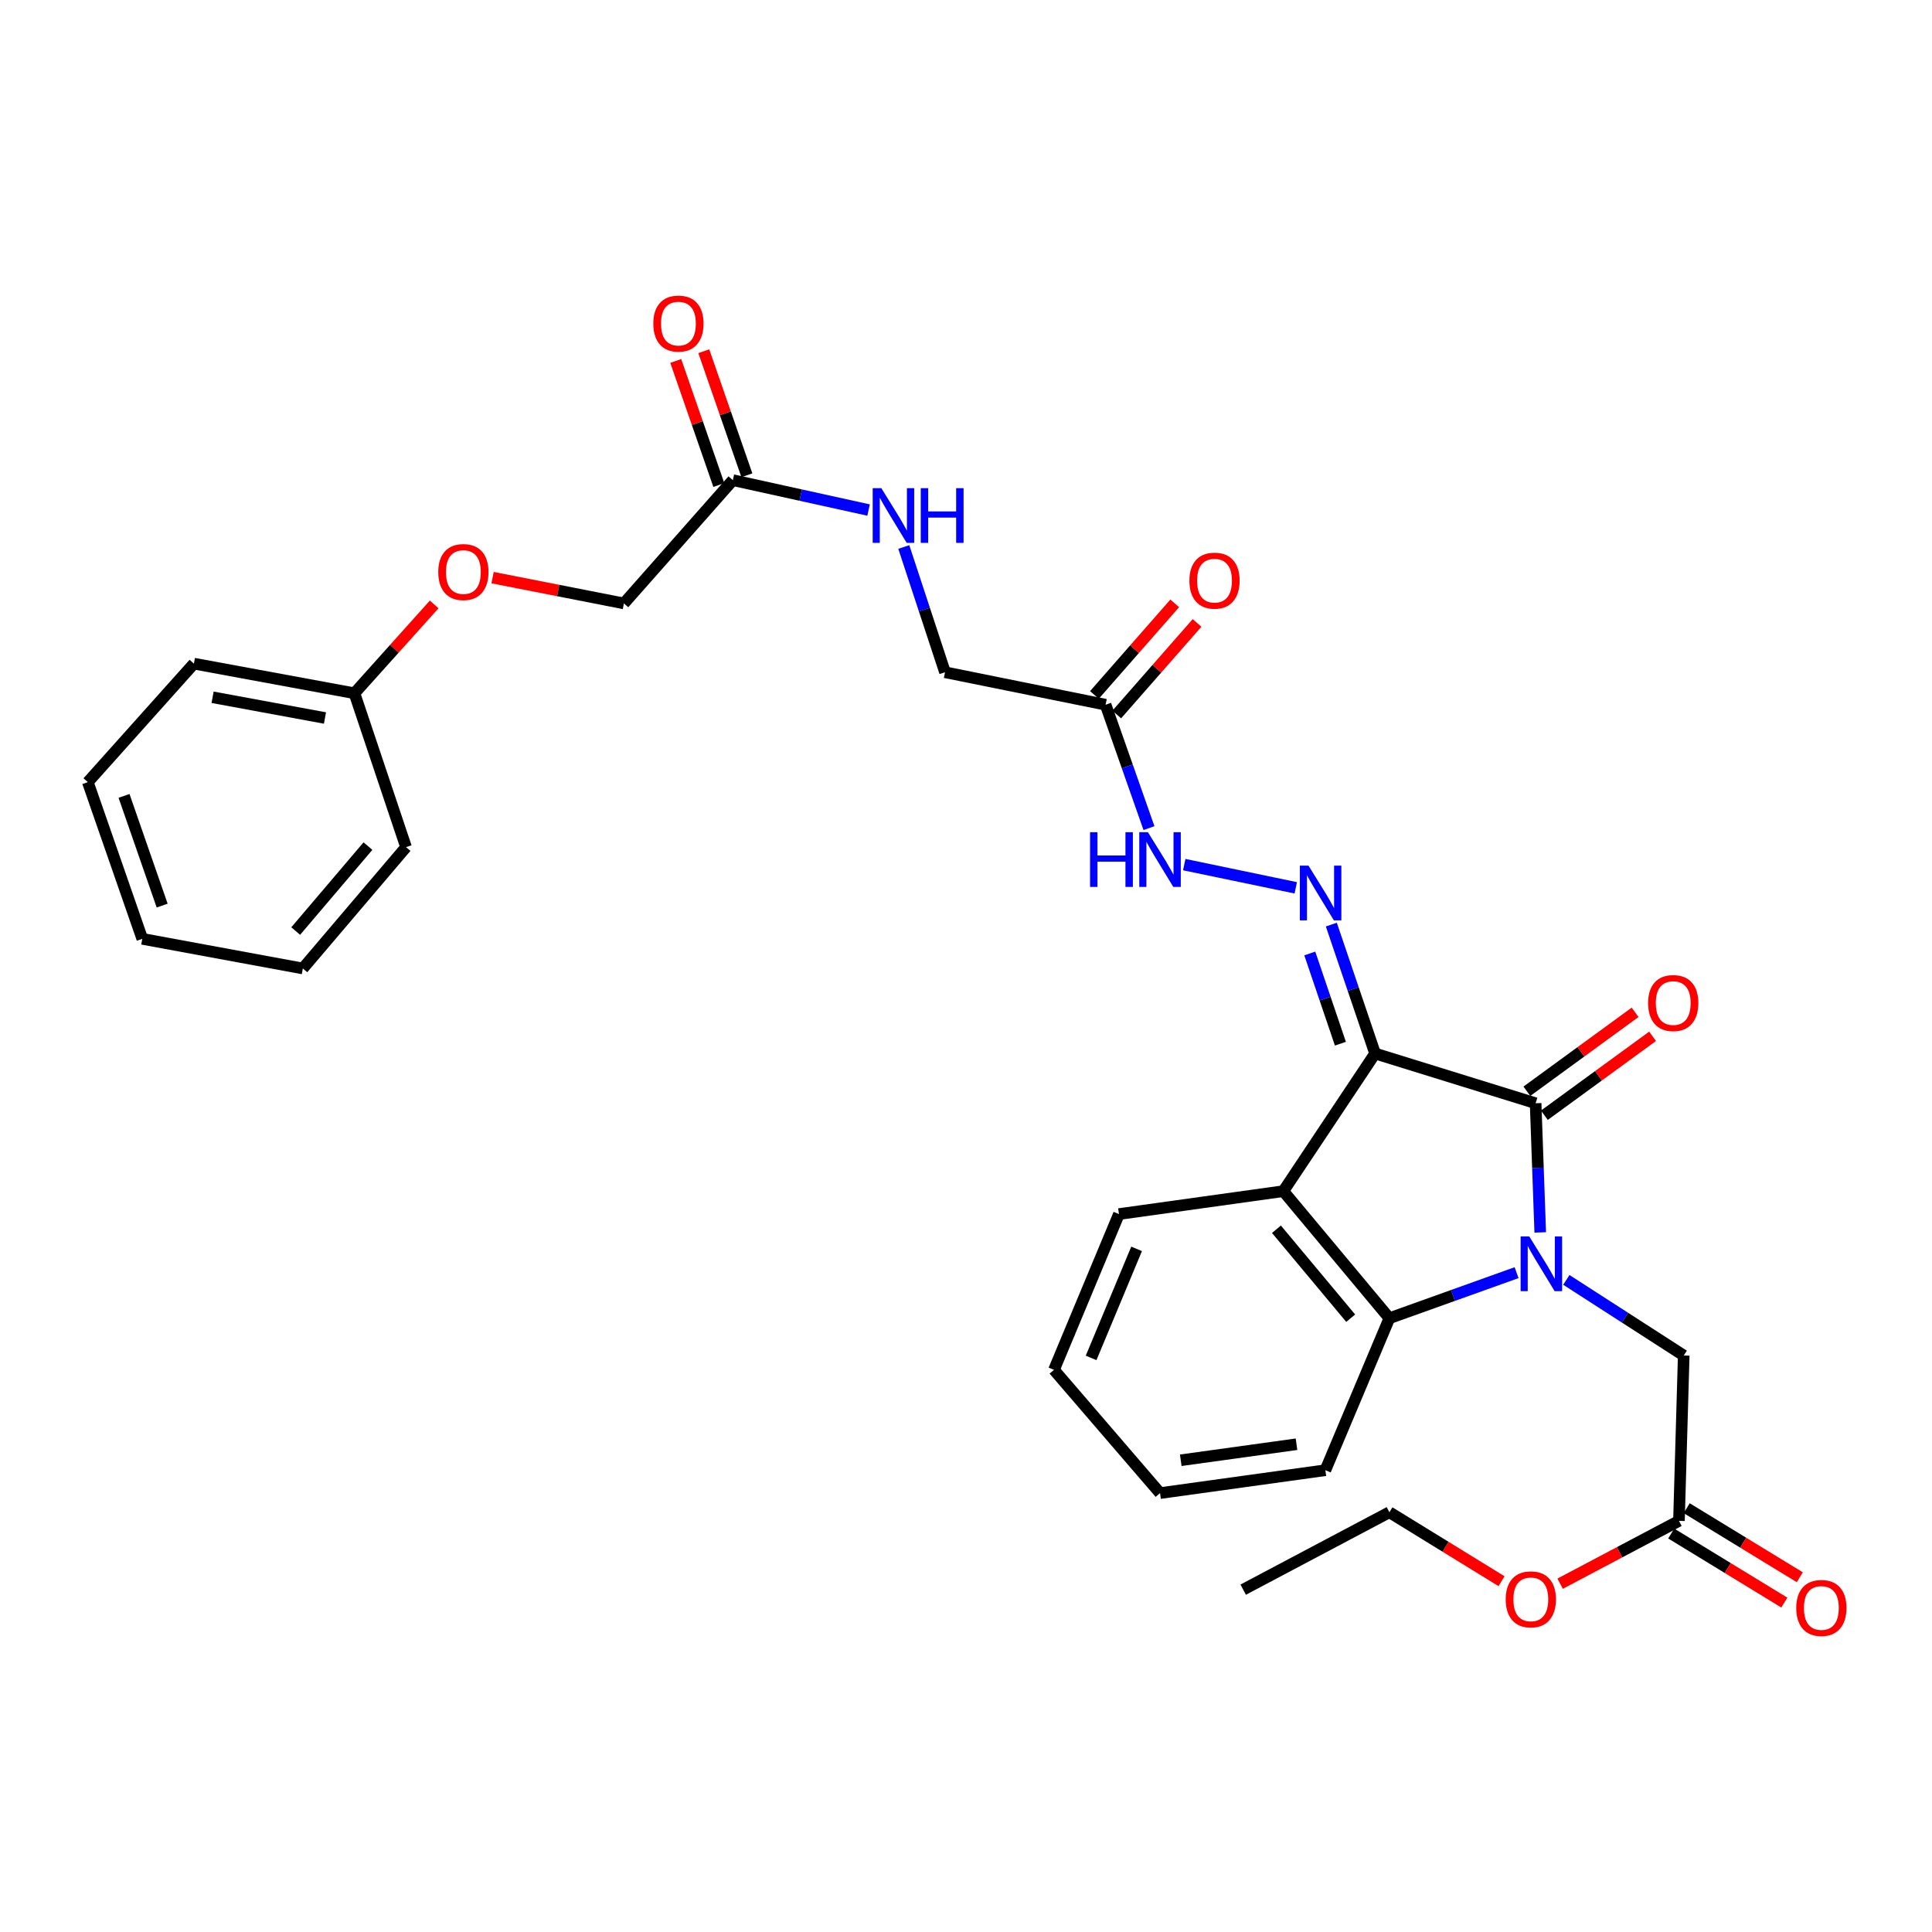 <?xml version='1.0' encoding='iso-8859-1'?>
<svg version='1.1' baseProfile='full'
              xmlns='http://www.w3.org/2000/svg'
                      xmlns:rdkit='http://www.rdkit.org/xml'
                      xmlns:xlink='http://www.w3.org/1999/xlink'
                  xml:space='preserve'
width='1000px' height='1000px' viewBox='0 0 1000 1000'>
<!-- END OF HEADER -->
<rect style='opacity:1.0;fill:#FFFFFF;stroke:none' width='1000' height='1000' x='0' y='0'> </rect>
<path class='bond-1' d='M 711.739,545.291 L 794.834,571.037' style='fill:none;fill-rule:evenodd;stroke:#000000;stroke-width:6px;stroke-linecap:butt;stroke-linejoin:miter;stroke-opacity:1' />
<path class='bond-2' d='M 711.739,545.291 L 664.251,616.546' style='fill:none;fill-rule:evenodd;stroke:#000000;stroke-width:6px;stroke-linecap:butt;stroke-linejoin:miter;stroke-opacity:1' />
<path class='bond-4' d='M 711.739,545.291 L 700.416,511.929' style='fill:none;fill-rule:evenodd;stroke:#000000;stroke-width:6px;stroke-linecap:butt;stroke-linejoin:miter;stroke-opacity:1' />
<path class='bond-4' d='M 700.416,511.929 L 689.093,478.567' style='fill:none;fill-rule:evenodd;stroke:#0000FF;stroke-width:6px;stroke-linecap:butt;stroke-linejoin:miter;stroke-opacity:1' />
<path class='bond-4' d='M 693.792,540.221 L 685.866,516.867' style='fill:none;fill-rule:evenodd;stroke:#000000;stroke-width:6px;stroke-linecap:butt;stroke-linejoin:miter;stroke-opacity:1' />
<path class='bond-4' d='M 685.866,516.867 L 677.94,493.514' style='fill:none;fill-rule:evenodd;stroke:#0000FF;stroke-width:6px;stroke-linecap:butt;stroke-linejoin:miter;stroke-opacity:1' />
<path class='bond-0' d='M 797.224,637.893 L 796.029,604.465' style='fill:none;fill-rule:evenodd;stroke:#0000FF;stroke-width:6px;stroke-linecap:butt;stroke-linejoin:miter;stroke-opacity:1' />
<path class='bond-0' d='M 796.029,604.465 L 794.834,571.037' style='fill:none;fill-rule:evenodd;stroke:#000000;stroke-width:6px;stroke-linecap:butt;stroke-linejoin:miter;stroke-opacity:1' />
<path class='bond-5' d='M 810.736,662.464 L 841.114,682.038' style='fill:none;fill-rule:evenodd;stroke:#0000FF;stroke-width:6px;stroke-linecap:butt;stroke-linejoin:miter;stroke-opacity:1' />
<path class='bond-5' d='M 841.114,682.038 L 871.492,701.612' style='fill:none;fill-rule:evenodd;stroke:#000000;stroke-width:6px;stroke-linecap:butt;stroke-linejoin:miter;stroke-opacity:1' />
<path class='bond-31' d='M 784.976,658.728 L 752.062,670.52' style='fill:none;fill-rule:evenodd;stroke:#0000FF;stroke-width:6px;stroke-linecap:butt;stroke-linejoin:miter;stroke-opacity:1' />
<path class='bond-31' d='M 752.062,670.52 L 719.149,682.311' style='fill:none;fill-rule:evenodd;stroke:#000000;stroke-width:6px;stroke-linecap:butt;stroke-linejoin:miter;stroke-opacity:1' />
<path class='bond-10' d='M 799.361,577.245 L 827.369,556.817' style='fill:none;fill-rule:evenodd;stroke:#000000;stroke-width:6px;stroke-linecap:butt;stroke-linejoin:miter;stroke-opacity:1' />
<path class='bond-10' d='M 827.369,556.817 L 855.378,536.389' style='fill:none;fill-rule:evenodd;stroke:#FF0000;stroke-width:6px;stroke-linecap:butt;stroke-linejoin:miter;stroke-opacity:1' />
<path class='bond-10' d='M 790.307,564.83 L 818.315,544.402' style='fill:none;fill-rule:evenodd;stroke:#000000;stroke-width:6px;stroke-linecap:butt;stroke-linejoin:miter;stroke-opacity:1' />
<path class='bond-10' d='M 818.315,544.402 L 846.323,523.974' style='fill:none;fill-rule:evenodd;stroke:#FF0000;stroke-width:6px;stroke-linecap:butt;stroke-linejoin:miter;stroke-opacity:1' />
<path class='bond-3' d='M 664.251,616.546 L 719.149,682.311' style='fill:none;fill-rule:evenodd;stroke:#000000;stroke-width:6px;stroke-linecap:butt;stroke-linejoin:miter;stroke-opacity:1' />
<path class='bond-3' d='M 660.689,636.257 L 699.118,682.293' style='fill:none;fill-rule:evenodd;stroke:#000000;stroke-width:6px;stroke-linecap:butt;stroke-linejoin:miter;stroke-opacity:1' />
<path class='bond-18' d='M 664.251,616.546 L 579.167,628.403' style='fill:none;fill-rule:evenodd;stroke:#000000;stroke-width:6px;stroke-linecap:butt;stroke-linejoin:miter;stroke-opacity:1' />
<path class='bond-21' d='M 719.149,682.311 L 686.01,760.975' style='fill:none;fill-rule:evenodd;stroke:#000000;stroke-width:6px;stroke-linecap:butt;stroke-linejoin:miter;stroke-opacity:1' />
<path class='bond-7' d='M 670.681,459.536 L 612.965,447.52' style='fill:none;fill-rule:evenodd;stroke:#0000FF;stroke-width:6px;stroke-linecap:butt;stroke-linejoin:miter;stroke-opacity:1' />
<path class='bond-8' d='M 871.492,701.612 L 869.025,787.191' style='fill:none;fill-rule:evenodd;stroke:#000000;stroke-width:6px;stroke-linecap:butt;stroke-linejoin:miter;stroke-opacity:1' />
<path class='bond-6' d='M 572.252,364.761 L 583.479,396.693' style='fill:none;fill-rule:evenodd;stroke:#000000;stroke-width:6px;stroke-linecap:butt;stroke-linejoin:miter;stroke-opacity:1' />
<path class='bond-6' d='M 583.479,396.693 L 594.706,428.626' style='fill:none;fill-rule:evenodd;stroke:#0000FF;stroke-width:6px;stroke-linecap:butt;stroke-linejoin:miter;stroke-opacity:1' />
<path class='bond-12' d='M 578.029,369.826 L 598.809,346.126' style='fill:none;fill-rule:evenodd;stroke:#000000;stroke-width:6px;stroke-linecap:butt;stroke-linejoin:miter;stroke-opacity:1' />
<path class='bond-12' d='M 598.809,346.126 L 619.589,322.426' style='fill:none;fill-rule:evenodd;stroke:#FF0000;stroke-width:6px;stroke-linecap:butt;stroke-linejoin:miter;stroke-opacity:1' />
<path class='bond-12' d='M 566.476,359.696 L 587.255,335.996' style='fill:none;fill-rule:evenodd;stroke:#000000;stroke-width:6px;stroke-linecap:butt;stroke-linejoin:miter;stroke-opacity:1' />
<path class='bond-12' d='M 587.255,335.996 L 608.035,312.296' style='fill:none;fill-rule:evenodd;stroke:#FF0000;stroke-width:6px;stroke-linecap:butt;stroke-linejoin:miter;stroke-opacity:1' />
<path class='bond-15' d='M 572.252,364.761 L 489.141,347.952' style='fill:none;fill-rule:evenodd;stroke:#000000;stroke-width:6px;stroke-linecap:butt;stroke-linejoin:miter;stroke-opacity:1' />
<path class='bond-14' d='M 865.021,793.748 L 894.294,811.622' style='fill:none;fill-rule:evenodd;stroke:#000000;stroke-width:6px;stroke-linecap:butt;stroke-linejoin:miter;stroke-opacity:1' />
<path class='bond-14' d='M 894.294,811.622 L 923.566,829.496' style='fill:none;fill-rule:evenodd;stroke:#FF0000;stroke-width:6px;stroke-linecap:butt;stroke-linejoin:miter;stroke-opacity:1' />
<path class='bond-14' d='M 873.029,780.634 L 902.301,798.508' style='fill:none;fill-rule:evenodd;stroke:#000000;stroke-width:6px;stroke-linecap:butt;stroke-linejoin:miter;stroke-opacity:1' />
<path class='bond-14' d='M 902.301,798.508 L 931.574,816.382' style='fill:none;fill-rule:evenodd;stroke:#FF0000;stroke-width:6px;stroke-linecap:butt;stroke-linejoin:miter;stroke-opacity:1' />
<path class='bond-19' d='M 869.025,787.191 L 838.271,803.454' style='fill:none;fill-rule:evenodd;stroke:#000000;stroke-width:6px;stroke-linecap:butt;stroke-linejoin:miter;stroke-opacity:1' />
<path class='bond-19' d='M 838.271,803.454 L 807.518,819.718' style='fill:none;fill-rule:evenodd;stroke:#FF0000;stroke-width:6px;stroke-linecap:butt;stroke-linejoin:miter;stroke-opacity:1' />
<path class='bond-9' d='M 379.327,248.527 L 414.449,256.262' style='fill:none;fill-rule:evenodd;stroke:#000000;stroke-width:6px;stroke-linecap:butt;stroke-linejoin:miter;stroke-opacity:1' />
<path class='bond-9' d='M 414.449,256.262 L 449.571,263.996' style='fill:none;fill-rule:evenodd;stroke:#0000FF;stroke-width:6px;stroke-linecap:butt;stroke-linejoin:miter;stroke-opacity:1' />
<path class='bond-13' d='M 386.584,246.006 L 375.431,213.898' style='fill:none;fill-rule:evenodd;stroke:#000000;stroke-width:6px;stroke-linecap:butt;stroke-linejoin:miter;stroke-opacity:1' />
<path class='bond-13' d='M 375.431,213.898 L 364.278,181.791' style='fill:none;fill-rule:evenodd;stroke:#FF0000;stroke-width:6px;stroke-linecap:butt;stroke-linejoin:miter;stroke-opacity:1' />
<path class='bond-13' d='M 372.069,251.048 L 360.916,218.94' style='fill:none;fill-rule:evenodd;stroke:#000000;stroke-width:6px;stroke-linecap:butt;stroke-linejoin:miter;stroke-opacity:1' />
<path class='bond-13' d='M 360.916,218.94 L 349.763,186.833' style='fill:none;fill-rule:evenodd;stroke:#FF0000;stroke-width:6px;stroke-linecap:butt;stroke-linejoin:miter;stroke-opacity:1' />
<path class='bond-17' d='M 379.327,248.527 L 322.934,312.329' style='fill:none;fill-rule:evenodd;stroke:#000000;stroke-width:6px;stroke-linecap:butt;stroke-linejoin:miter;stroke-opacity:1' />
<path class='bond-11' d='M 467.802,283.125 L 478.471,315.538' style='fill:none;fill-rule:evenodd;stroke:#0000FF;stroke-width:6px;stroke-linecap:butt;stroke-linejoin:miter;stroke-opacity:1' />
<path class='bond-11' d='M 478.471,315.538 L 489.141,347.952' style='fill:none;fill-rule:evenodd;stroke:#000000;stroke-width:6px;stroke-linecap:butt;stroke-linejoin:miter;stroke-opacity:1' />
<path class='bond-16' d='M 254.957,298.977 L 288.946,305.653' style='fill:none;fill-rule:evenodd;stroke:#FF0000;stroke-width:6px;stroke-linecap:butt;stroke-linejoin:miter;stroke-opacity:1' />
<path class='bond-16' d='M 288.946,305.653 L 322.934,312.329' style='fill:none;fill-rule:evenodd;stroke:#000000;stroke-width:6px;stroke-linecap:butt;stroke-linejoin:miter;stroke-opacity:1' />
<path class='bond-20' d='M 224.73,312.843 L 204.093,335.835' style='fill:none;fill-rule:evenodd;stroke:#FF0000;stroke-width:6px;stroke-linecap:butt;stroke-linejoin:miter;stroke-opacity:1' />
<path class='bond-20' d='M 204.093,335.835 L 183.456,358.828' style='fill:none;fill-rule:evenodd;stroke:#000000;stroke-width:6px;stroke-linecap:butt;stroke-linejoin:miter;stroke-opacity:1' />
<path class='bond-25' d='M 579.167,628.403 L 545.533,709.03' style='fill:none;fill-rule:evenodd;stroke:#000000;stroke-width:6px;stroke-linecap:butt;stroke-linejoin:miter;stroke-opacity:1' />
<path class='bond-25' d='M 588.303,646.413 L 564.759,702.852' style='fill:none;fill-rule:evenodd;stroke:#000000;stroke-width:6px;stroke-linecap:butt;stroke-linejoin:miter;stroke-opacity:1' />
<path class='bond-22' d='M 777.202,818.426 L 748.175,800.58' style='fill:none;fill-rule:evenodd;stroke:#FF0000;stroke-width:6px;stroke-linecap:butt;stroke-linejoin:miter;stroke-opacity:1' />
<path class='bond-22' d='M 748.175,800.58 L 719.149,782.735' style='fill:none;fill-rule:evenodd;stroke:#000000;stroke-width:6px;stroke-linecap:butt;stroke-linejoin:miter;stroke-opacity:1' />
<path class='bond-23' d='M 183.456,358.828 L 100.362,343.496' style='fill:none;fill-rule:evenodd;stroke:#000000;stroke-width:6px;stroke-linecap:butt;stroke-linejoin:miter;stroke-opacity:1' />
<path class='bond-23' d='M 168.204,371.639 L 110.038,360.907' style='fill:none;fill-rule:evenodd;stroke:#000000;stroke-width:6px;stroke-linecap:butt;stroke-linejoin:miter;stroke-opacity:1' />
<path class='bond-24' d='M 183.456,358.828 L 210.167,438.474' style='fill:none;fill-rule:evenodd;stroke:#000000;stroke-width:6px;stroke-linecap:butt;stroke-linejoin:miter;stroke-opacity:1' />
<path class='bond-32' d='M 686.01,760.975 L 600.431,772.832' style='fill:none;fill-rule:evenodd;stroke:#000000;stroke-width:6px;stroke-linecap:butt;stroke-linejoin:miter;stroke-opacity:1' />
<path class='bond-32' d='M 671.065,747.533 L 611.159,755.833' style='fill:none;fill-rule:evenodd;stroke:#000000;stroke-width:6px;stroke-linecap:butt;stroke-linejoin:miter;stroke-opacity:1' />
<path class='bond-27' d='M 719.149,782.735 L 643.473,822.805' style='fill:none;fill-rule:evenodd;stroke:#000000;stroke-width:6px;stroke-linecap:butt;stroke-linejoin:miter;stroke-opacity:1' />
<path class='bond-29' d='M 100.362,343.496 L 45.455,404.831' style='fill:none;fill-rule:evenodd;stroke:#000000;stroke-width:6px;stroke-linecap:butt;stroke-linejoin:miter;stroke-opacity:1' />
<path class='bond-28' d='M 210.167,438.474 L 156.745,501.285' style='fill:none;fill-rule:evenodd;stroke:#000000;stroke-width:6px;stroke-linecap:butt;stroke-linejoin:miter;stroke-opacity:1' />
<path class='bond-28' d='M 190.449,437.94 L 153.054,481.909' style='fill:none;fill-rule:evenodd;stroke:#000000;stroke-width:6px;stroke-linecap:butt;stroke-linejoin:miter;stroke-opacity:1' />
<path class='bond-26' d='M 545.533,709.03 L 600.431,772.832' style='fill:none;fill-rule:evenodd;stroke:#000000;stroke-width:6px;stroke-linecap:butt;stroke-linejoin:miter;stroke-opacity:1' />
<path class='bond-30' d='M 156.745,501.285 L 73.651,485.945' style='fill:none;fill-rule:evenodd;stroke:#000000;stroke-width:6px;stroke-linecap:butt;stroke-linejoin:miter;stroke-opacity:1' />
<path class='bond-33' d='M 45.455,404.831 L 73.651,485.945' style='fill:none;fill-rule:evenodd;stroke:#000000;stroke-width:6px;stroke-linecap:butt;stroke-linejoin:miter;stroke-opacity:1' />
<path class='bond-33' d='M 64.198,411.953 L 83.935,468.733' style='fill:none;fill-rule:evenodd;stroke:#000000;stroke-width:6px;stroke-linecap:butt;stroke-linejoin:miter;stroke-opacity:1' />
<path  class='atom-1' d='M 791.545 639.972
L 800.825 654.972
Q 801.745 656.452, 803.225 659.132
Q 804.705 661.812, 804.785 661.972
L 804.785 639.972
L 808.545 639.972
L 808.545 668.292
L 804.665 668.292
L 794.705 651.892
Q 793.545 649.972, 792.305 647.772
Q 791.105 645.572, 790.745 644.892
L 790.745 668.292
L 787.065 668.292
L 787.065 639.972
L 791.545 639.972
' fill='#0000FF'/>
<path  class='atom-5' d='M 677.283 448.054
L 686.563 463.054
Q 687.483 464.534, 688.963 467.214
Q 690.443 469.894, 690.523 470.054
L 690.523 448.054
L 694.283 448.054
L 694.283 476.374
L 690.403 476.374
L 680.443 459.974
Q 679.283 458.054, 678.043 455.854
Q 676.843 453.654, 676.483 452.974
L 676.483 476.374
L 672.803 476.374
L 672.803 448.054
L 677.283 448.054
' fill='#0000FF'/>
<path  class='atom-8' d='M 564.211 430.75
L 568.051 430.75
L 568.051 442.79
L 582.531 442.79
L 582.531 430.75
L 586.371 430.75
L 586.371 459.07
L 582.531 459.07
L 582.531 445.99
L 568.051 445.99
L 568.051 459.07
L 564.211 459.07
L 564.211 430.75
' fill='#0000FF'/>
<path  class='atom-8' d='M 594.171 430.75
L 603.451 445.75
Q 604.371 447.23, 605.851 449.91
Q 607.331 452.59, 607.411 452.75
L 607.411 430.75
L 611.171 430.75
L 611.171 459.07
L 607.291 459.07
L 597.331 442.67
Q 596.171 440.75, 594.931 438.55
Q 593.731 436.35, 593.371 435.67
L 593.371 459.07
L 589.691 459.07
L 589.691 430.75
L 594.171 430.75
' fill='#0000FF'/>
<path  class='atom-11' d='M 853.054 519.173
Q 853.054 512.373, 856.414 508.573
Q 859.774 504.773, 866.054 504.773
Q 872.334 504.773, 875.694 508.573
Q 879.054 512.373, 879.054 519.173
Q 879.054 526.053, 875.654 529.973
Q 872.254 533.853, 866.054 533.853
Q 859.814 533.853, 856.414 529.973
Q 853.054 526.093, 853.054 519.173
M 866.054 530.653
Q 870.374 530.653, 872.694 527.773
Q 875.054 524.853, 875.054 519.173
Q 875.054 513.613, 872.694 510.813
Q 870.374 507.973, 866.054 507.973
Q 861.734 507.973, 859.374 510.773
Q 857.054 513.573, 857.054 519.173
Q 857.054 524.893, 859.374 527.773
Q 861.734 530.653, 866.054 530.653
' fill='#FF0000'/>
<path  class='atom-12' d='M 456.178 252.67
L 465.458 267.67
Q 466.378 269.15, 467.858 271.83
Q 469.338 274.51, 469.418 274.67
L 469.418 252.67
L 473.178 252.67
L 473.178 280.99
L 469.298 280.99
L 459.338 264.59
Q 458.178 262.67, 456.938 260.47
Q 455.738 258.27, 455.378 257.59
L 455.378 280.99
L 451.698 280.99
L 451.698 252.67
L 456.178 252.67
' fill='#0000FF'/>
<path  class='atom-12' d='M 476.578 252.67
L 480.418 252.67
L 480.418 264.71
L 494.898 264.71
L 494.898 252.67
L 498.738 252.67
L 498.738 280.99
L 494.898 280.99
L 494.898 267.91
L 480.418 267.91
L 480.418 280.99
L 476.578 280.99
L 476.578 252.67
' fill='#0000FF'/>
<path  class='atom-13' d='M 615.628 300.544
Q 615.628 293.744, 618.988 289.944
Q 622.348 286.144, 628.628 286.144
Q 634.908 286.144, 638.268 289.944
Q 641.628 293.744, 641.628 300.544
Q 641.628 307.424, 638.228 311.344
Q 634.828 315.224, 628.628 315.224
Q 622.388 315.224, 618.988 311.344
Q 615.628 307.464, 615.628 300.544
M 628.628 312.024
Q 632.948 312.024, 635.268 309.144
Q 637.628 306.224, 637.628 300.544
Q 637.628 294.984, 635.268 292.184
Q 632.948 289.344, 628.628 289.344
Q 624.308 289.344, 621.948 292.144
Q 619.628 294.944, 619.628 300.544
Q 619.628 306.264, 621.948 309.144
Q 624.308 312.024, 628.628 312.024
' fill='#FF0000'/>
<path  class='atom-14' d='M 338.148 167.485
Q 338.148 160.685, 341.508 156.885
Q 344.868 153.085, 351.148 153.085
Q 357.428 153.085, 360.788 156.885
Q 364.148 160.685, 364.148 167.485
Q 364.148 174.365, 360.748 178.285
Q 357.348 182.165, 351.148 182.165
Q 344.908 182.165, 341.508 178.285
Q 338.148 174.405, 338.148 167.485
M 351.148 178.965
Q 355.468 178.965, 357.788 176.085
Q 360.148 173.165, 360.148 167.485
Q 360.148 161.925, 357.788 159.125
Q 355.468 156.285, 351.148 156.285
Q 346.828 156.285, 344.468 159.085
Q 342.148 161.885, 342.148 167.485
Q 342.148 173.205, 344.468 176.085
Q 346.828 178.965, 351.148 178.965
' fill='#FF0000'/>
<path  class='atom-15' d='M 929.729 832.275
Q 929.729 825.475, 933.089 821.675
Q 936.449 817.875, 942.729 817.875
Q 949.009 817.875, 952.369 821.675
Q 955.729 825.475, 955.729 832.275
Q 955.729 839.155, 952.329 843.075
Q 948.929 846.955, 942.729 846.955
Q 936.489 846.955, 933.089 843.075
Q 929.729 839.195, 929.729 832.275
M 942.729 843.755
Q 947.049 843.755, 949.369 840.875
Q 951.729 837.955, 951.729 832.275
Q 951.729 826.715, 949.369 823.915
Q 947.049 821.075, 942.729 821.075
Q 938.409 821.075, 936.049 823.875
Q 933.729 826.675, 933.729 832.275
Q 933.729 837.995, 936.049 840.875
Q 938.409 843.755, 942.729 843.755
' fill='#FF0000'/>
<path  class='atom-17' d='M 226.84 296.087
Q 226.84 289.287, 230.2 285.487
Q 233.56 281.687, 239.84 281.687
Q 246.12 281.687, 249.48 285.487
Q 252.84 289.287, 252.84 296.087
Q 252.84 302.967, 249.44 306.887
Q 246.04 310.767, 239.84 310.767
Q 233.6 310.767, 230.2 306.887
Q 226.84 303.007, 226.84 296.087
M 239.84 307.567
Q 244.16 307.567, 246.48 304.687
Q 248.84 301.767, 248.84 296.087
Q 248.84 290.527, 246.48 287.727
Q 244.16 284.887, 239.84 284.887
Q 235.52 284.887, 233.16 287.687
Q 230.84 290.487, 230.84 296.087
Q 230.84 301.807, 233.16 304.687
Q 235.52 307.567, 239.84 307.567
' fill='#FF0000'/>
<path  class='atom-20' d='M 779.35 827.819
Q 779.35 821.019, 782.71 817.219
Q 786.07 813.419, 792.35 813.419
Q 798.63 813.419, 801.99 817.219
Q 805.35 821.019, 805.35 827.819
Q 805.35 834.699, 801.95 838.619
Q 798.55 842.499, 792.35 842.499
Q 786.11 842.499, 782.71 838.619
Q 779.35 834.739, 779.35 827.819
M 792.35 839.299
Q 796.67 839.299, 798.99 836.419
Q 801.35 833.499, 801.35 827.819
Q 801.35 822.259, 798.99 819.459
Q 796.67 816.619, 792.35 816.619
Q 788.03 816.619, 785.67 819.419
Q 783.35 822.219, 783.35 827.819
Q 783.35 833.539, 785.67 836.419
Q 788.03 839.299, 792.35 839.299
' fill='#FF0000'/>
</svg>

